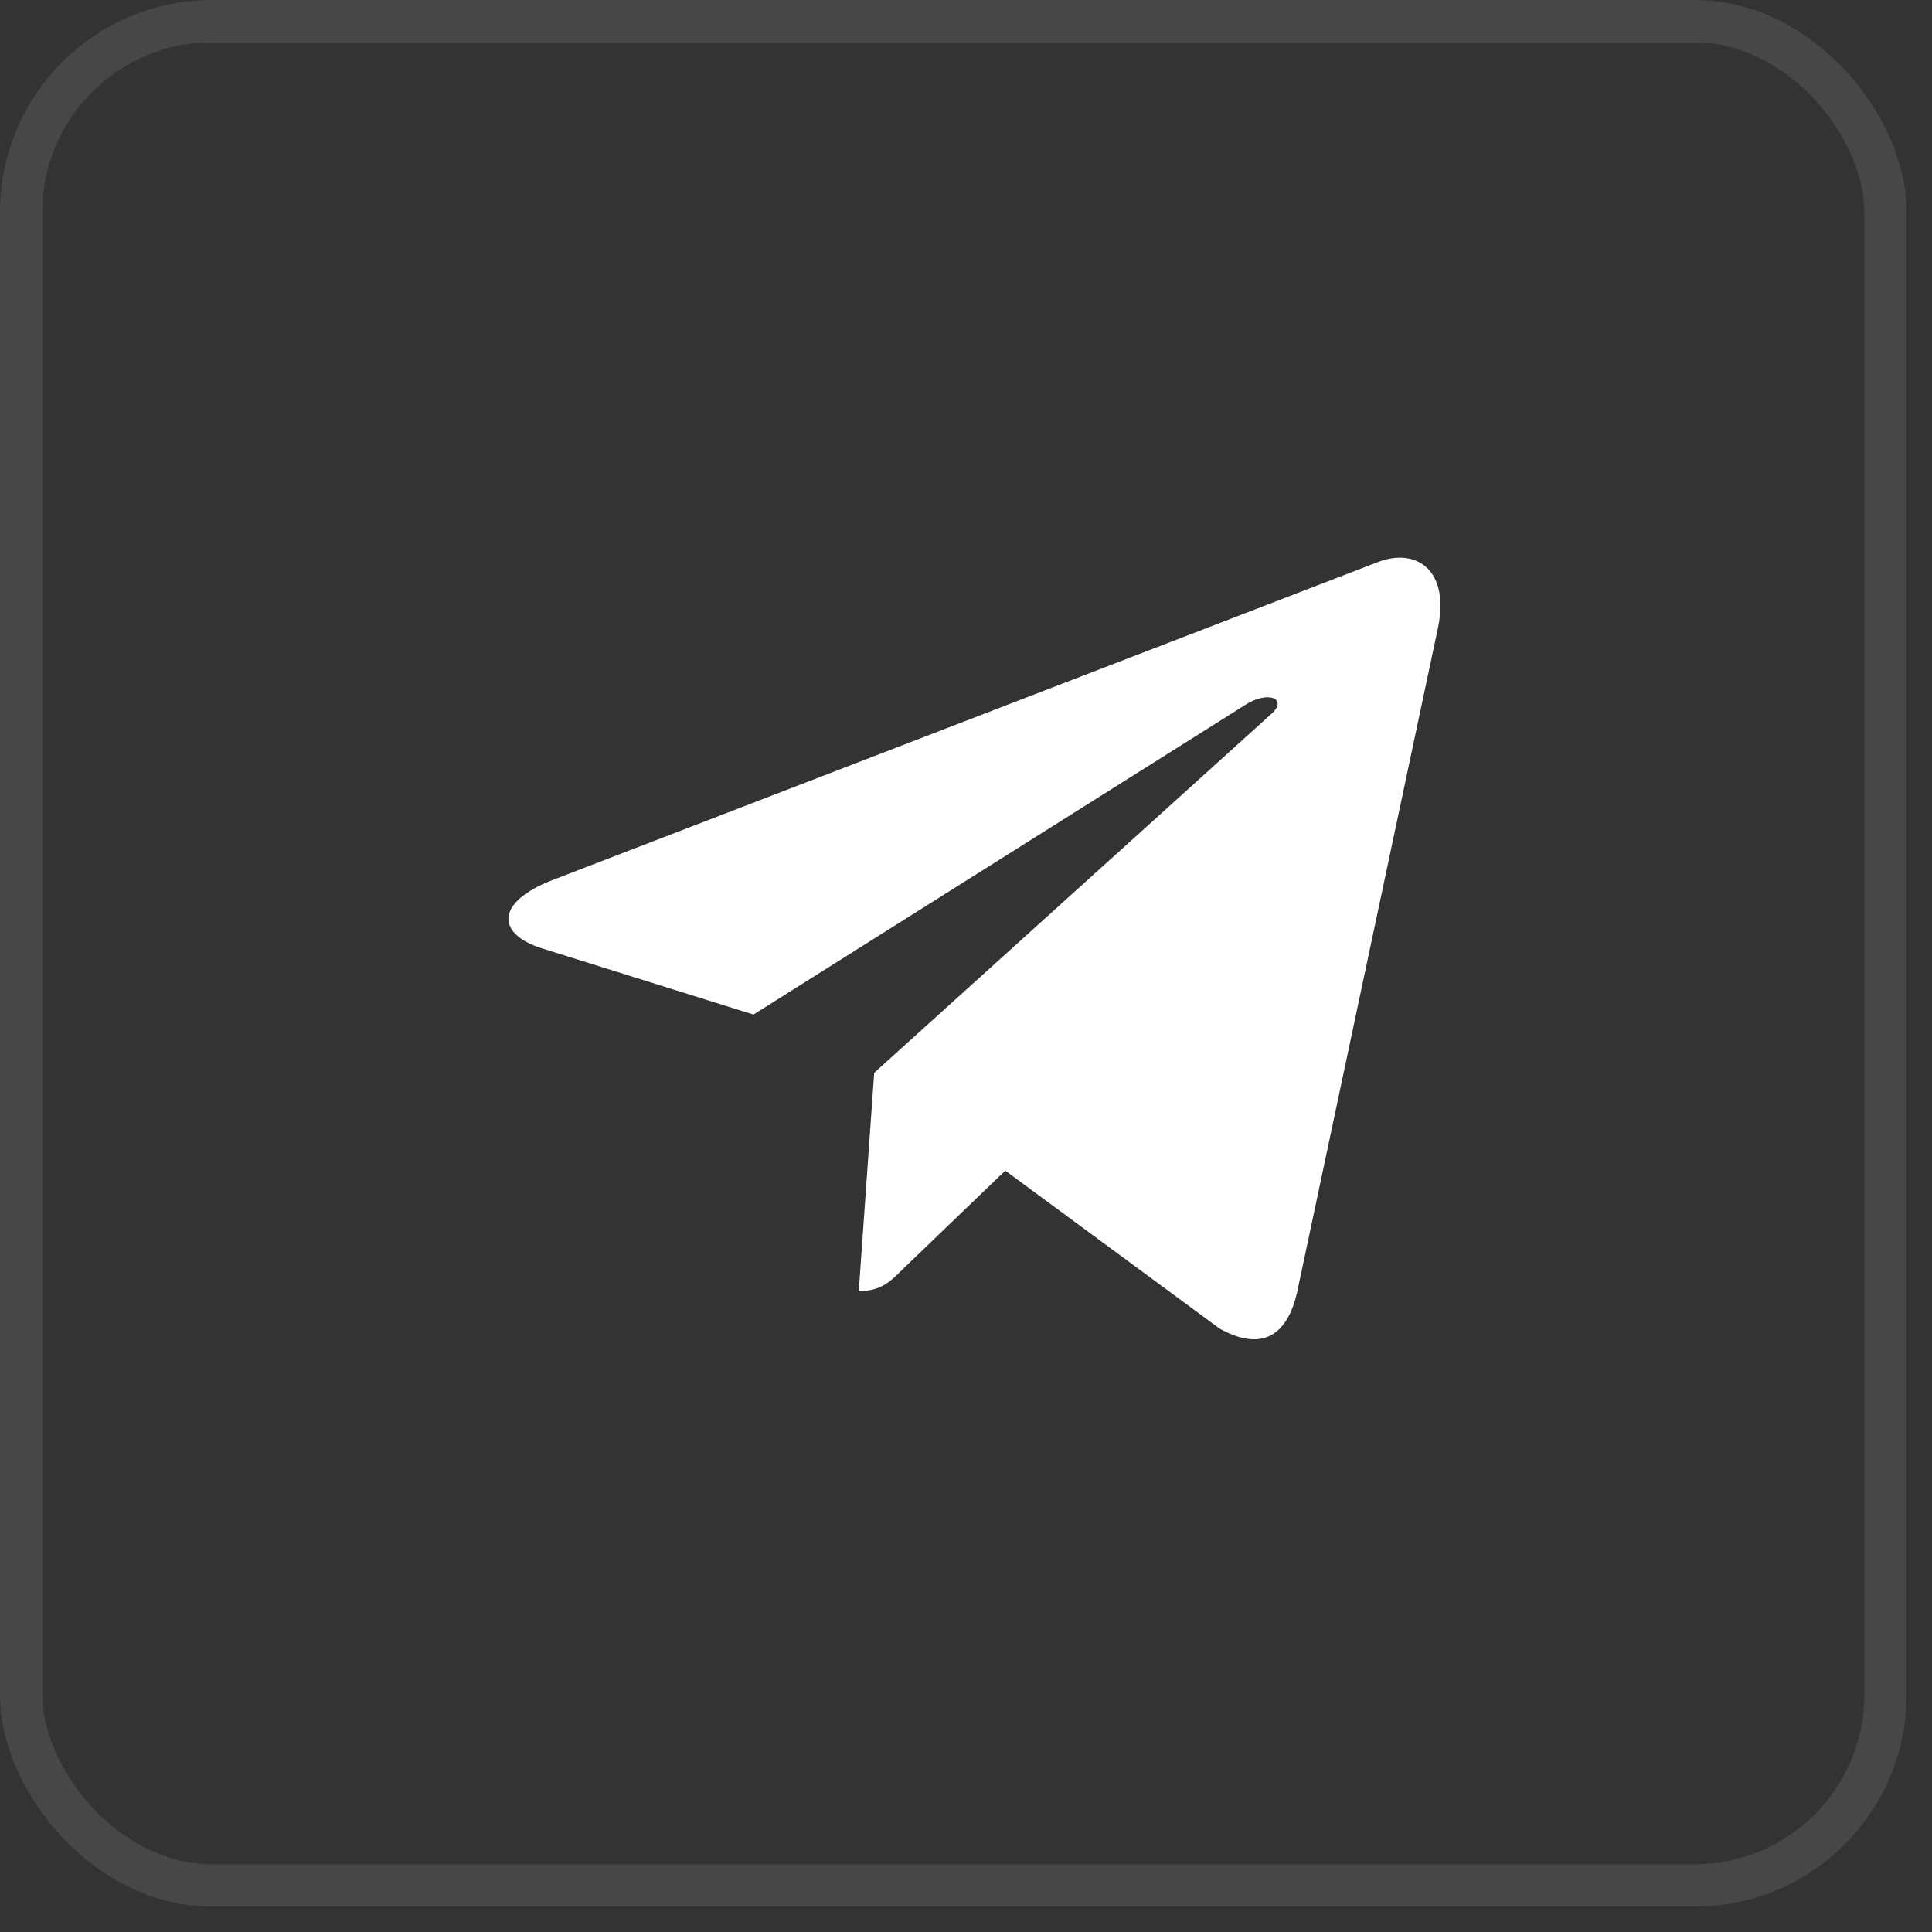 <?xml version="1.0" encoding="UTF-8"?> <svg xmlns="http://www.w3.org/2000/svg" width="38" height="38" viewBox="0 0 38 38" fill="none"><rect x="0" y="0" width="38" height="38" fill="#333333" stroke="none"/><rect x="0.417" y="0.417" width="36.667" height="36.667" rx="3.75" stroke="white" stroke-opacity="0.1" stroke-width="0.833"></rect><g clip-path="url(#clip0_381_539)"><path d="M28.279 12.368L25.513 25.415C25.304 26.335 24.76 26.564 23.987 26.131L19.772 23.025L17.738 24.981C17.513 25.206 17.325 25.394 16.891 25.394L17.194 21.101L25.006 14.042C25.345 13.739 24.932 13.572 24.478 13.874L14.82 19.955L10.662 18.654C9.758 18.372 9.742 17.75 10.851 17.316L27.113 11.051C27.866 10.768 28.525 11.218 28.279 12.368Z" fill="white"></path></g><defs><clipPath id="clip0_381_539"><rect width="18.333" height="20.952" fill="white" transform="translate(10 8.332)"></rect></clipPath></defs></svg> 